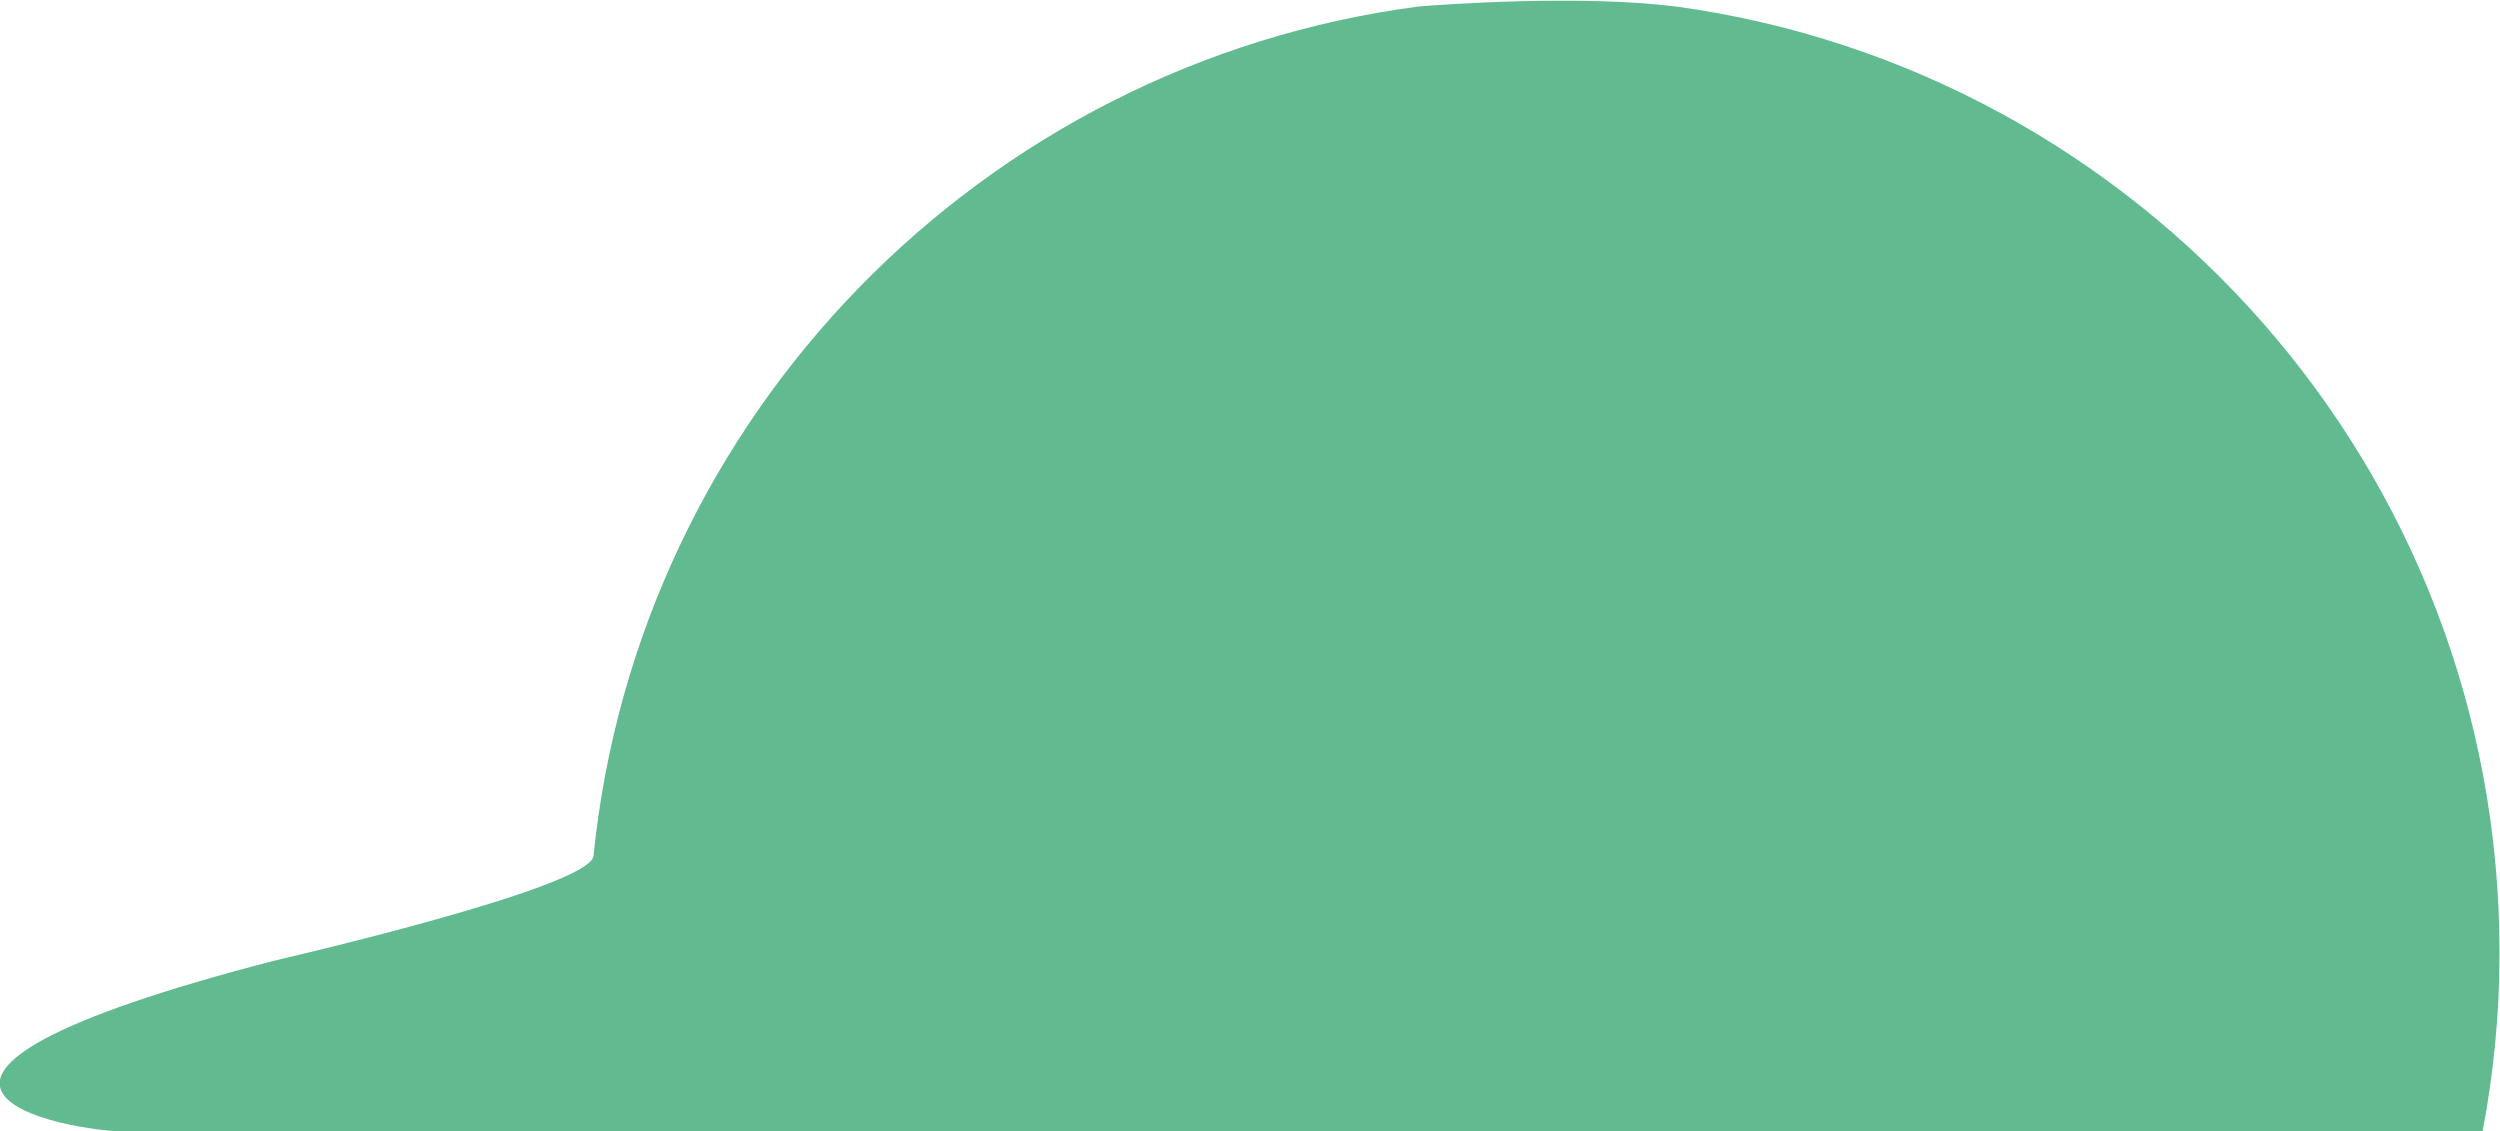 <?xml version="1.0" encoding="UTF-8"?><svg id="_レイヤー_2" xmlns="http://www.w3.org/2000/svg" viewBox="0 0 50 22.62"><defs><style>.cls-1{fill:#61ba90;stroke-width:0px;}</style></defs><g id="_コンテンツ"><path class="cls-1" d="M33.52.13s0,0,0,0c-1.92-.24-4.69-.04-5.15,0-8.73,1.15-15.61,8.18-16.5,16.99-.07.64-6.29,2.07-6.41,2.1-9.24,2.4-4.31,3.42-2.77,3.42h46.96c.22-1.16.34-2.35.34-3.57C50,9.39,42.83,1.41,33.52.13Z"/></g></svg>
